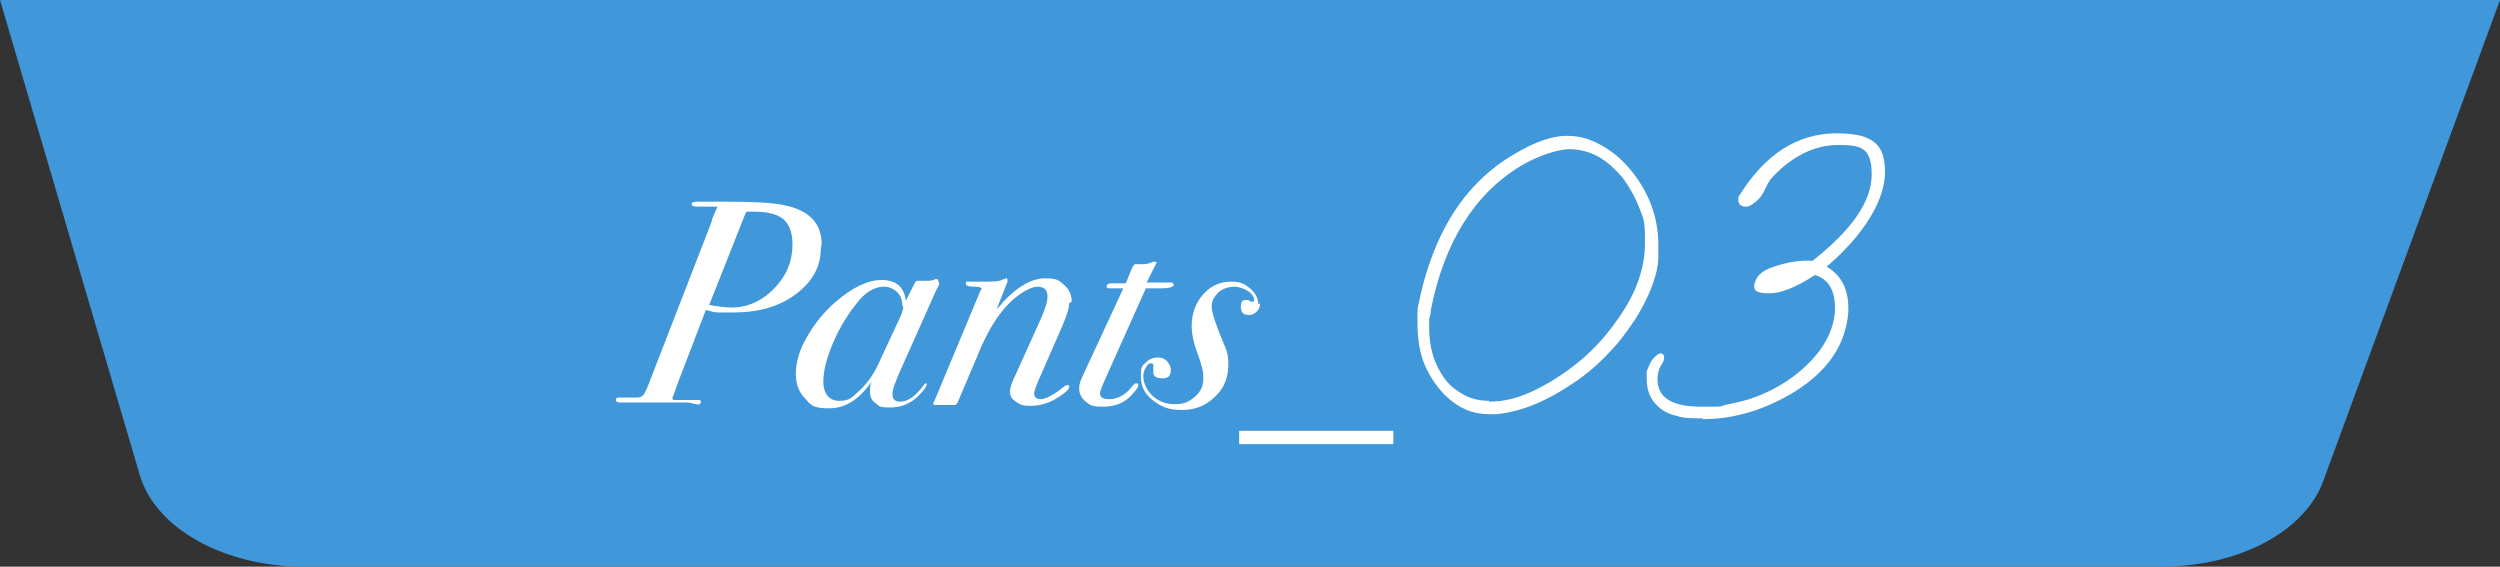 <?xml version="1.0" encoding="UTF-8"?>
<svg xmlns="http://www.w3.org/2000/svg" version="1.1" viewBox="0 0 300 68">
  <rect x="0" y="0" width="300" height="68" fill="#333333" stroke="none"/>
  <defs>
    <style>
      .cls-1 {
        fill: #4097da;
      }

      .cls-2 {
        fill: #fff;
      }
    </style>
  </defs>
  <!-- Generator: Adobe Illustrator 28.6.0, SVG Export Plug-In . SVG Version: 1.2.0 Build 709)  -->
  <g>
    <g id="_レイヤー_1" data-name="レイヤー_1">
      <g id="_レイヤー_1-2" data-name="_レイヤー_1">
        <g>
          <path class="cls-1" d="M259.4,68H36.4c-9.5,0-17.7-4.6-19.6-10.9L0,0h300l-21.2,57.7c-2.2,6.1-10.2,10.3-19.4,10.3Z"/>
          <g>
            <path class="cls-2" d="M98.5,29.8c0,2.2-1,4-3,5.5s-4.5,2.2-7.5,2.2-1.9,0-3.3-.3l-3.3,8.6c-.1.3-.3.8-.5,1.4l-.2.5s0,0,0,.1c0,.2.1.2.4.2h2.7c.2,0,.3,0,.3.2,0,.3-.2.4-.6.3l-.9-.2h-6.8c-.6,0-1,0-1.2,0-.3,0-.3,0-.2,0-.3,0-.5-.1-.5-.3s.1-.3.4-.3h2.2c.4,0,.7-.2.9-.6.2-.4.5-1.1.9-2.2l7.1-18.3c0-.3.3-.9.7-1.8-.1,0-.3,0-.4,0-.3,0-.7,0-1.1,0-.4,0-.7,0-.8,0-.6,0-.8-.1-.8-.3s.2-.3.7-.3h3.2c3.3,0,5.6.1,7.1.4,3.1.6,4.6,2.2,4.6,4.7ZM95.1,29.3c0-1.4-.4-2.4-1.1-3s-1.9-.9-3.5-.9-.6,0-1,.1l-4.4,11.1c1.2.2,2.1.3,2.7.3,1.9,0,3.7-.8,5.1-2.3,1.5-1.5,2.2-3.3,2.2-5.3Z"/>
            <path class="cls-2" d="M112.7,34c0,0,0,.3-.3.7l-4.6,10.3c-.4,1-.7,1.7-.7,2.3s.3.9.9.9c.9,0,1.8-.6,2.7-1.8.2-.3.3-.4.4-.4s.1,0,.1.1c0,.3-.3.7-.8,1.2-1,1.1-2.2,1.6-3.6,1.6s-1.3-.2-1.7-.5c-.5-.3-.7-.8-.7-1.4s0-.7.2-1.2c-1.5,2.1-3.1,3.2-5.1,3.2s-2.2-.4-2.9-1.2c-.8-.8-1.1-1.8-1.1-3s.4-2.8,1.3-4.3c.9-1.6,2-3,3.5-4.3,2-1.7,3.8-2.6,5.5-2.6s2.7.8,2.9,2.5l.9-1.8c.2-.4.3-.6.5-.6s.2,0,.4,0c.2,0,.4,0,.5,0,.5,0,.9,0,1.2-.2,0,0,.2,0,.2,0,.1,0,.2,0,.2.2ZM108.3,36.8c0-.7-.2-1.3-.6-1.7-.4-.4-1-.7-1.6-.7-1.2,0-2.3.7-3.3,2-1.2,1.5-2.2,3.2-2.9,4.9s-1.1,3.2-1.1,4.5.6,2.3,1.9,2.3,1.5-.4,2.4-1.2c.9-.8,1.6-1.8,2.2-3l2.7-5.8c.3-.6.4-1.1.4-1.3Z"/>
            <path class="cls-2" d="M128.3,36.4c0,.6-.3,1.5-.9,2.9l-2.8,6.4c-.3.7-.5,1.2-.5,1.5,0,.5.3.7.8.7s1.6-.5,2.9-1.6c.1,0,.2-.1.3-.1.1,0,.2,0,.2.2,0,.3-.4.7-1.2,1.2-1,.7-2.2,1.1-3.4,1.1s-1.3-.2-1.8-.5-.7-.7-.7-1.2.2-1.1.7-2.1l2.8-6.2c.7-1.5,1-2.5,1-3.1,0-.8-.4-1.2-1.2-1.2s-2.3.8-3.7,2.3c-1.1,1.2-2.1,2.8-3,4.8l-2.8,6.6c-.1.3-.3.5-.4.5h-2.4c-.2,0-.2,0-.2-.2s0-.1.1-.2l.2-.5,5.3-12.7c0-.1.1-.2.2-.3,0-.2-.3-.3-.9-.3-.7,0-1-.1-1-.4s.1-.2.4-.2.4,0,.8,0c.3,0,.6,0,.8,0,1.2,0,2.1,0,2.5-.3.2,0,.3-.1.3-.1.1,0,.2,0,.2.2s0,.1,0,.2l-1.3,3.3c.2-.2.5-.5.8-.9,1.7-1.8,3.4-2.8,5-2.8s1.7.3,2.3.8.9,1.2.9,2Z"/>
            <path class="cls-2" d="M140.9,34.1c0,.3-.5.5-1.5.5h-1.9l-4.7,10.5c-.5,1.1-.8,1.8-.8,2.1,0,.5.4.7,1.1.7,1,0,2-.5,2.8-1.6.2-.2.3-.3.4-.3.2,0,.3,0,.3.2,0,.3-.4.8-1.1,1.5-.9.8-1.9,1.1-3.2,1.1s-1.5-.2-2-.6c-.5-.4-.8-.9-.8-1.6s.3-1.2.8-2.3l4.5-9.7h-1.4c-.4,0-.6,0-.6-.2,0-.3.2-.4.5-.4h.3c.1,0,.3,0,.6,0s.6,0,.9,0l.6-1.5c.2-.5.4-.8.5-.8s.3,0,.5,0c.2,0,.4,0,.6,0,.3,0,.6-.1,1.1-.3,0,0,.2,0,.2,0,.1,0,.2,0,.2.1l-.4.8-.8,1.6h2.1c.1,0,.3,0,.4,0,.2,0,.3,0,.3,0,.3,0,.4,0,.4.3Z"/>
            <path class="cls-2" d="M151.2,36.4c0,.4-.1.7-.4,1-.3.3-.6.4-.9.4-.7,0-1-.3-1-1s.2-.8.7-.8.2,0,.3.1.3.1.4.1.2,0,.2-.2c0-.4-.3-.8-.8-1.1s-1.1-.5-1.6-.5-1.4.2-1.9.7-.8,1-.8,1.7.5,2.2,1.6,4.8c.3.6.4,1.3.4,2.1,0,1.6-.5,2.9-1.6,3.9-1.1,1.1-2.4,1.6-4,1.6s-2.5-.4-3.5-1.2-1.4-1.7-1.4-2.9.2-1.2.6-1.6.9-.6,1.4-.6.8.1,1.1.4.5.7.5,1.1c0,.7-.3,1-1,1s-1.1-.2-1.1-.7,0-.3,0-.5c0-.2,0-.3,0-.3,0-.2,0-.3-.3-.3s-.4.2-.6.5c-.2.3-.3.7-.3,1,0,.9.4,1.7,1.1,2.4.8.7,1.6,1,2.7,1s1.7-.3,2.4-.9,1-1.3,1-2.2-.2-1.6-.7-3c-.5-1.3-.7-2.4-.7-3.3,0-1.5.5-2.8,1.4-3.8.9-1,2-1.5,3.3-1.5s1.6.3,2.3.8c.6.5,1,1.2,1,1.9Z"/>
            <path class="cls-2" d="M148.7,53.3v-1.6h18.5v1.6h-18.5Z"/>
            <path class="cls-2" d="M178.7,49.7c-1.7,0-3.1-.5-4.4-1.5-1.3-1-2.3-2.3-3.1-3.9s-1.1-3.5-1.1-5.4,0-.8,0-1.2,0-.7.1-1.1c1.7-8.5,5.5-14.6,11.5-18.1,2.5-1.5,4.6-2.2,6.3-2.2s2.8.4,4.1,1.1,2.5,1.7,3.5,2.9c1,1.2,1.9,2.6,2.5,4.2.6,1.5.9,3.2.9,4.8v1.6c0,.5-.1,1.1-.2,1.6-.4,1.7-1.2,3.6-2.5,5.7-1,1.5-2,2.9-3.3,4.2-1.2,1.3-2.6,2.5-4.1,3.5-3.2,2.2-6.3,3.5-9.3,3.8h-1,.1ZM178.7,48.2c1.7,0,3.4-.4,5.3-1.3,1.9-.9,3.8-2.1,5.6-3.6s3.3-3.2,4.6-5.1c2.2-3.1,3.2-6.1,3.2-9.1s-.2-2.8-.7-4.2c-.5-1.3-1.2-2.5-2-3.6-.9-1-1.8-1.9-2.9-2.5s-2.3-.9-3.5-.9-3.6.7-5.8,2c-5.6,3.4-9.2,9.2-10.8,17.3,0,.4-.1.7-.2,1.1v1c0,1.7.3,3.2.9,4.5.6,1.3,1.4,2.4,2.5,3.1,1.1.8,2.3,1.2,3.8,1.2h0Z"/>
            <path class="cls-2" d="M204.3,50.2c-1.2,0-2.3,0-3.1-.3-1-.2-1.9-.7-2.6-1.5-.7-.8-1-1.8-1-3s0-.8.2-1.3.4-.9.7-1.2.6-.5.8-.5.4.2.4.5-.1.5-.4,1c-.3.5-.4,1.1-.4,1.6,0,2.2,1.7,3.3,5.2,3.3s2,0,2.9-.2c1-.2,1.9-.4,2.9-.7,2.5-.8,4.7-2.1,6.5-3.7,2.3-2.1,3.6-4.3,3.8-6.9v-.3c0-2.2-.8-3.5-2.4-4-2.3,1.5-4.1,2.2-5.5,2.2s-1.8-.3-1.8-.8,0-.2,0-.2c.2-1,.9-1.7,2.1-2.1,1.9-.7,3.6-.9,4.9-.8,4.7-3.7,7.1-7.1,7.1-10.4s-1.4-3.5-4.1-3.5-5.7,1.4-8.1,4.2c0,.1-.2.3-.3.5-.1.3-.3.6-.5,1-.3.6-.8,1.1-1.6,1.6-.1,0-.3.1-.5.1-.6,0-.9-.3-.9-.8s0-.4.1-.5c3.1-5,7-7.5,11.7-7.5s5.8,1.6,5.8,4.7-2.3,7.3-7,11.3c1.7,1,2.6,2.6,2.6,5v.4c-.3,4-2.5,7.2-6.6,9.7-3.5,2.1-7.1,3.2-10.9,3.2h0Z"/>
          </g>
        </g>
      </g>
    </g>
  </g>
</svg>